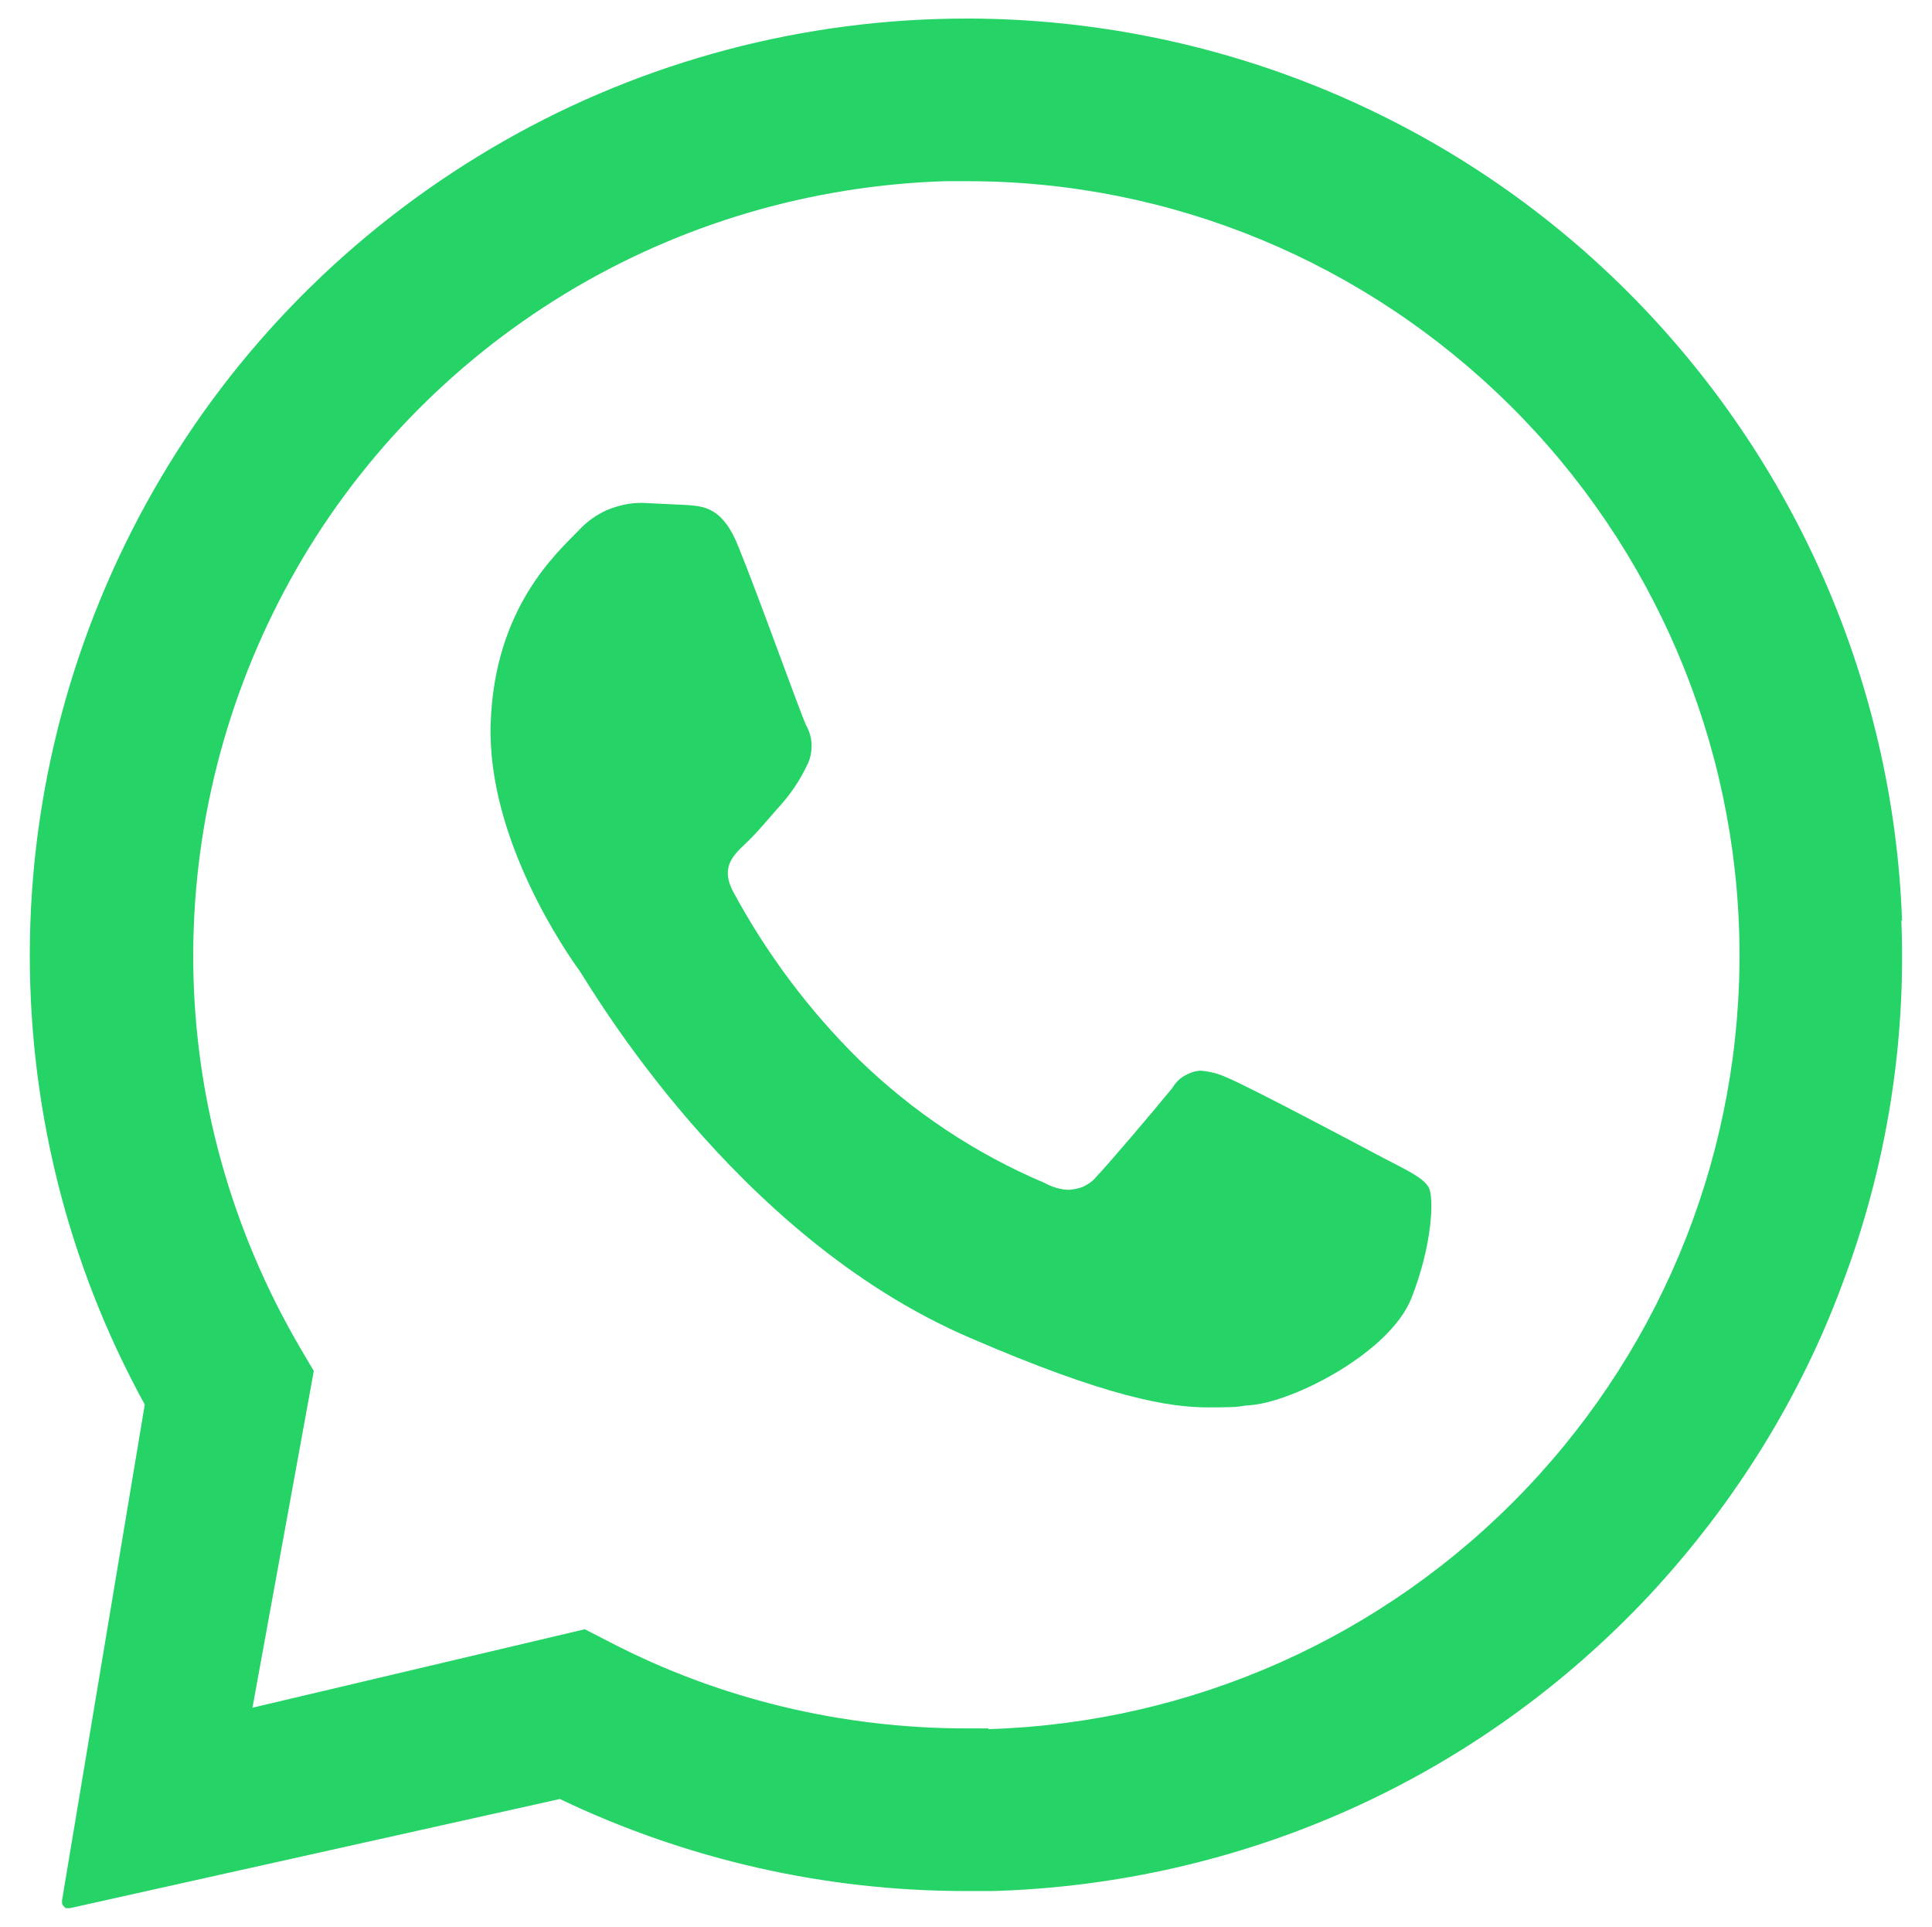 <?xml version="1.0" encoding="UTF-8"?>
<svg id="_Слой_1" xmlns="http://www.w3.org/2000/svg" version="1.1" viewBox="0 0 270.9 270.1">
  <!-- Generator: Adobe Illustrator 29.1.0, SVG Export Plug-In . SVG Version: 2.1.0 Build 142)  -->
  <defs>
    <style>
      .st0 {
        fill: #25d366;
      }
    </style>
  </defs>
  <path class="st0" d="M266.7,129.1c-1.2-33.8-15.5-65.9-39.8-89.5C202.6,16,170.1,2.8,136.2,2.6h-.6c-22.8,0-45.2,5.9-65,17.2-19.8,11.3-36.4,27.5-48,47.1-11.6,19.6-18,41.9-18.4,64.7-.4,22.8,5.1,45.3,16.1,65.3l-11.6,69.5c0,.1,0,.3,0,.4,0,.1.1.3.2.4s.2.2.3.3c.1,0,.3,0,.4,0h.2l68.7-15.3c17.8,8.5,37.2,12.9,56.9,12.9h3.8c17.3-.5,34.4-4.4,50.2-11.5,15.8-7.1,30-17.3,41.9-30,11.8-12.7,21.1-27.5,27.1-43.8,6.1-16.2,8.9-33.5,8.2-50.8h0ZM138.6,242.3h-3.1c-17.4,0-34.6-4.1-50-12.1l-3.5-1.8-46.6,11,8.6-47.2-2-3.4c-9.5-16.3-14.7-34.7-14.9-53.6-.2-18.9,4.5-37.4,13.6-53.9,9.1-16.5,22.4-30.3,38.5-40.1,16.1-9.8,34.5-15.2,53.3-15.8h3.2c28.5,0,55.7,11.3,76,31.4,20.2,20,31.8,47.2,32.2,75.6.4,28.5-10.4,55.9-30.1,76.5-19.7,20.6-46.6,32.6-75.1,33.5h-.1Z"/>
  <path class="st0" d="M89.8,70.5c-1.6,0-3.2.4-4.7,1-1.5.7-2.8,1.6-3.9,2.8-3.1,3.2-11.9,10.9-12.4,27.2-.5,16.2,10.8,32.3,12.4,34.5,1.6,2.3,21.7,37.3,54.7,51.5,19.4,8.4,28,9.8,33.5,9.8s4-.2,5.8-.3c6.1-.4,19.7-7.4,22.7-15,3-7.6,3.2-14.3,2.4-15.6-.8-1.3-2.9-2.3-6.2-4-3.2-1.7-19.2-10.2-22.2-11.4-1.1-.5-2.3-.8-3.5-.9-.8,0-1.6.3-2.3.7-.7.4-1.3,1-1.7,1.7-2.7,3.3-8.8,10.5-10.8,12.6-.4.5-1,.9-1.6,1.2-.6.3-1.3.4-2,.5-1.3,0-2.5-.4-3.6-1-9.7-4.1-18.5-10-26-17.3-7-6.9-12.9-14.8-17.6-23.5-1.8-3.4,0-5.1,1.7-6.7,1.7-1.6,3.4-3.7,5.1-5.6,1.4-1.6,2.6-3.4,3.5-5.3.5-.9.7-1.9.7-2.9,0-1-.3-2-.8-2.9-.8-1.7-6.7-18.2-9.4-24.8-2.2-5.7-4.9-5.8-7.2-6-1.9-.1-4.1-.2-6.3-.3h-.3"/>
</svg>